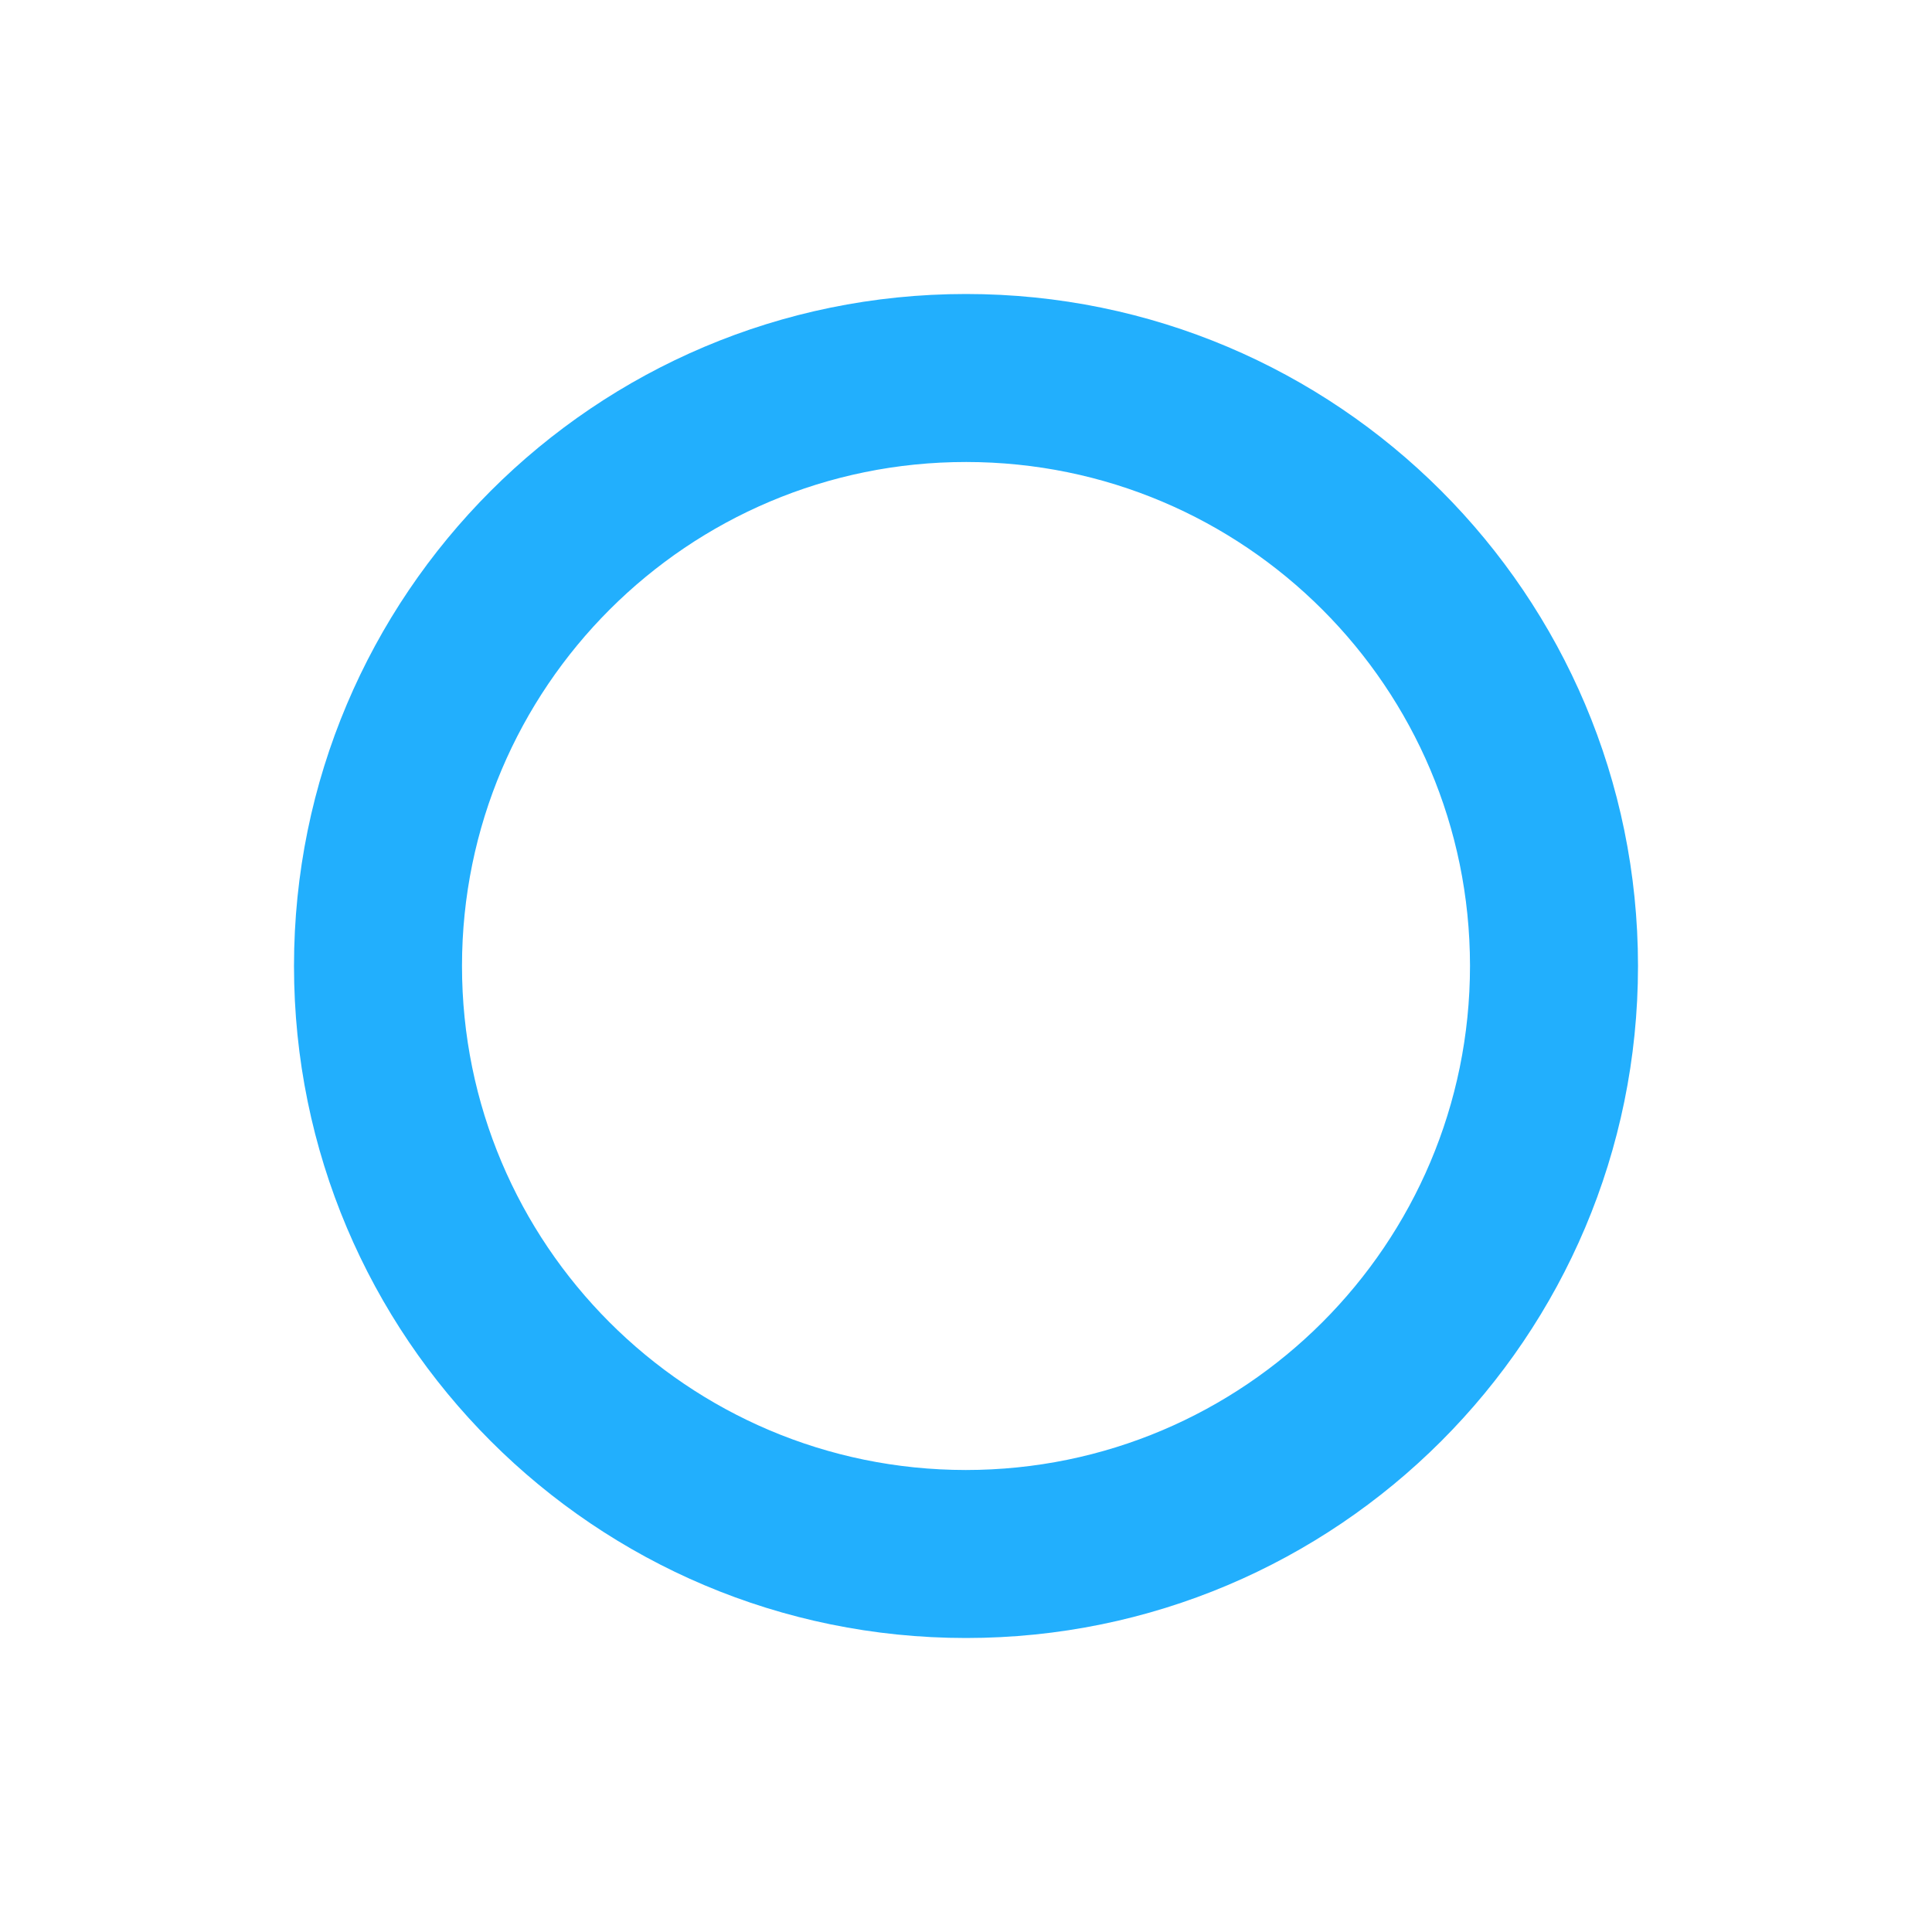 <?xml version="1.0" encoding="UTF-8"?>
<svg width="46px" height="46px" viewBox="0 0 46 46" version="1.1" xmlns="http://www.w3.org/2000/svg" xmlns:xlink="http://www.w3.org/1999/xlink">
    <!-- Generator: Sketch 57.1 (83088) - https://sketch.com -->
    <title>/wagely_shape_3</title>
    <desc>Created with Sketch.</desc>
    <defs>
        <filter x="-28.1%" y="-28.1%" width="156.2%" height="156.2%" filterUnits="objectBoundingBox" id="filter-1">
            <feGaussianBlur stdDeviation="3" in="SourceGraphic"></feGaussianBlur>
        </filter>
    </defs>
    <g id="Page-1" stroke="none" stroke-width="1" fill="none" fill-rule="evenodd">
        <g id="wagely_shape_3" transform="translate(-27, -27)" fill="#22AFFD">
            <path d="M50,34 C41.163,34 34,41.163 34,50 C34,58.837 41.163,66 50,66 C58.837,66 66,58.837 66,50 C66,49.998 66,49.997 66,49.995 C65.997,41.16 58.835,34 50,34 L50,34 Z M49.995,62 C43.367,61.997 37.997,56.622 38,49.995 C38.003,43.367 43.378,37.997 50.005,38 C56.629,38.003 61.997,43.371 62,49.995 C62,56.625 56.625,62 49.995,62 Z" filter="url(#filter-1)"></path>
        </g>
    </g>
</svg>